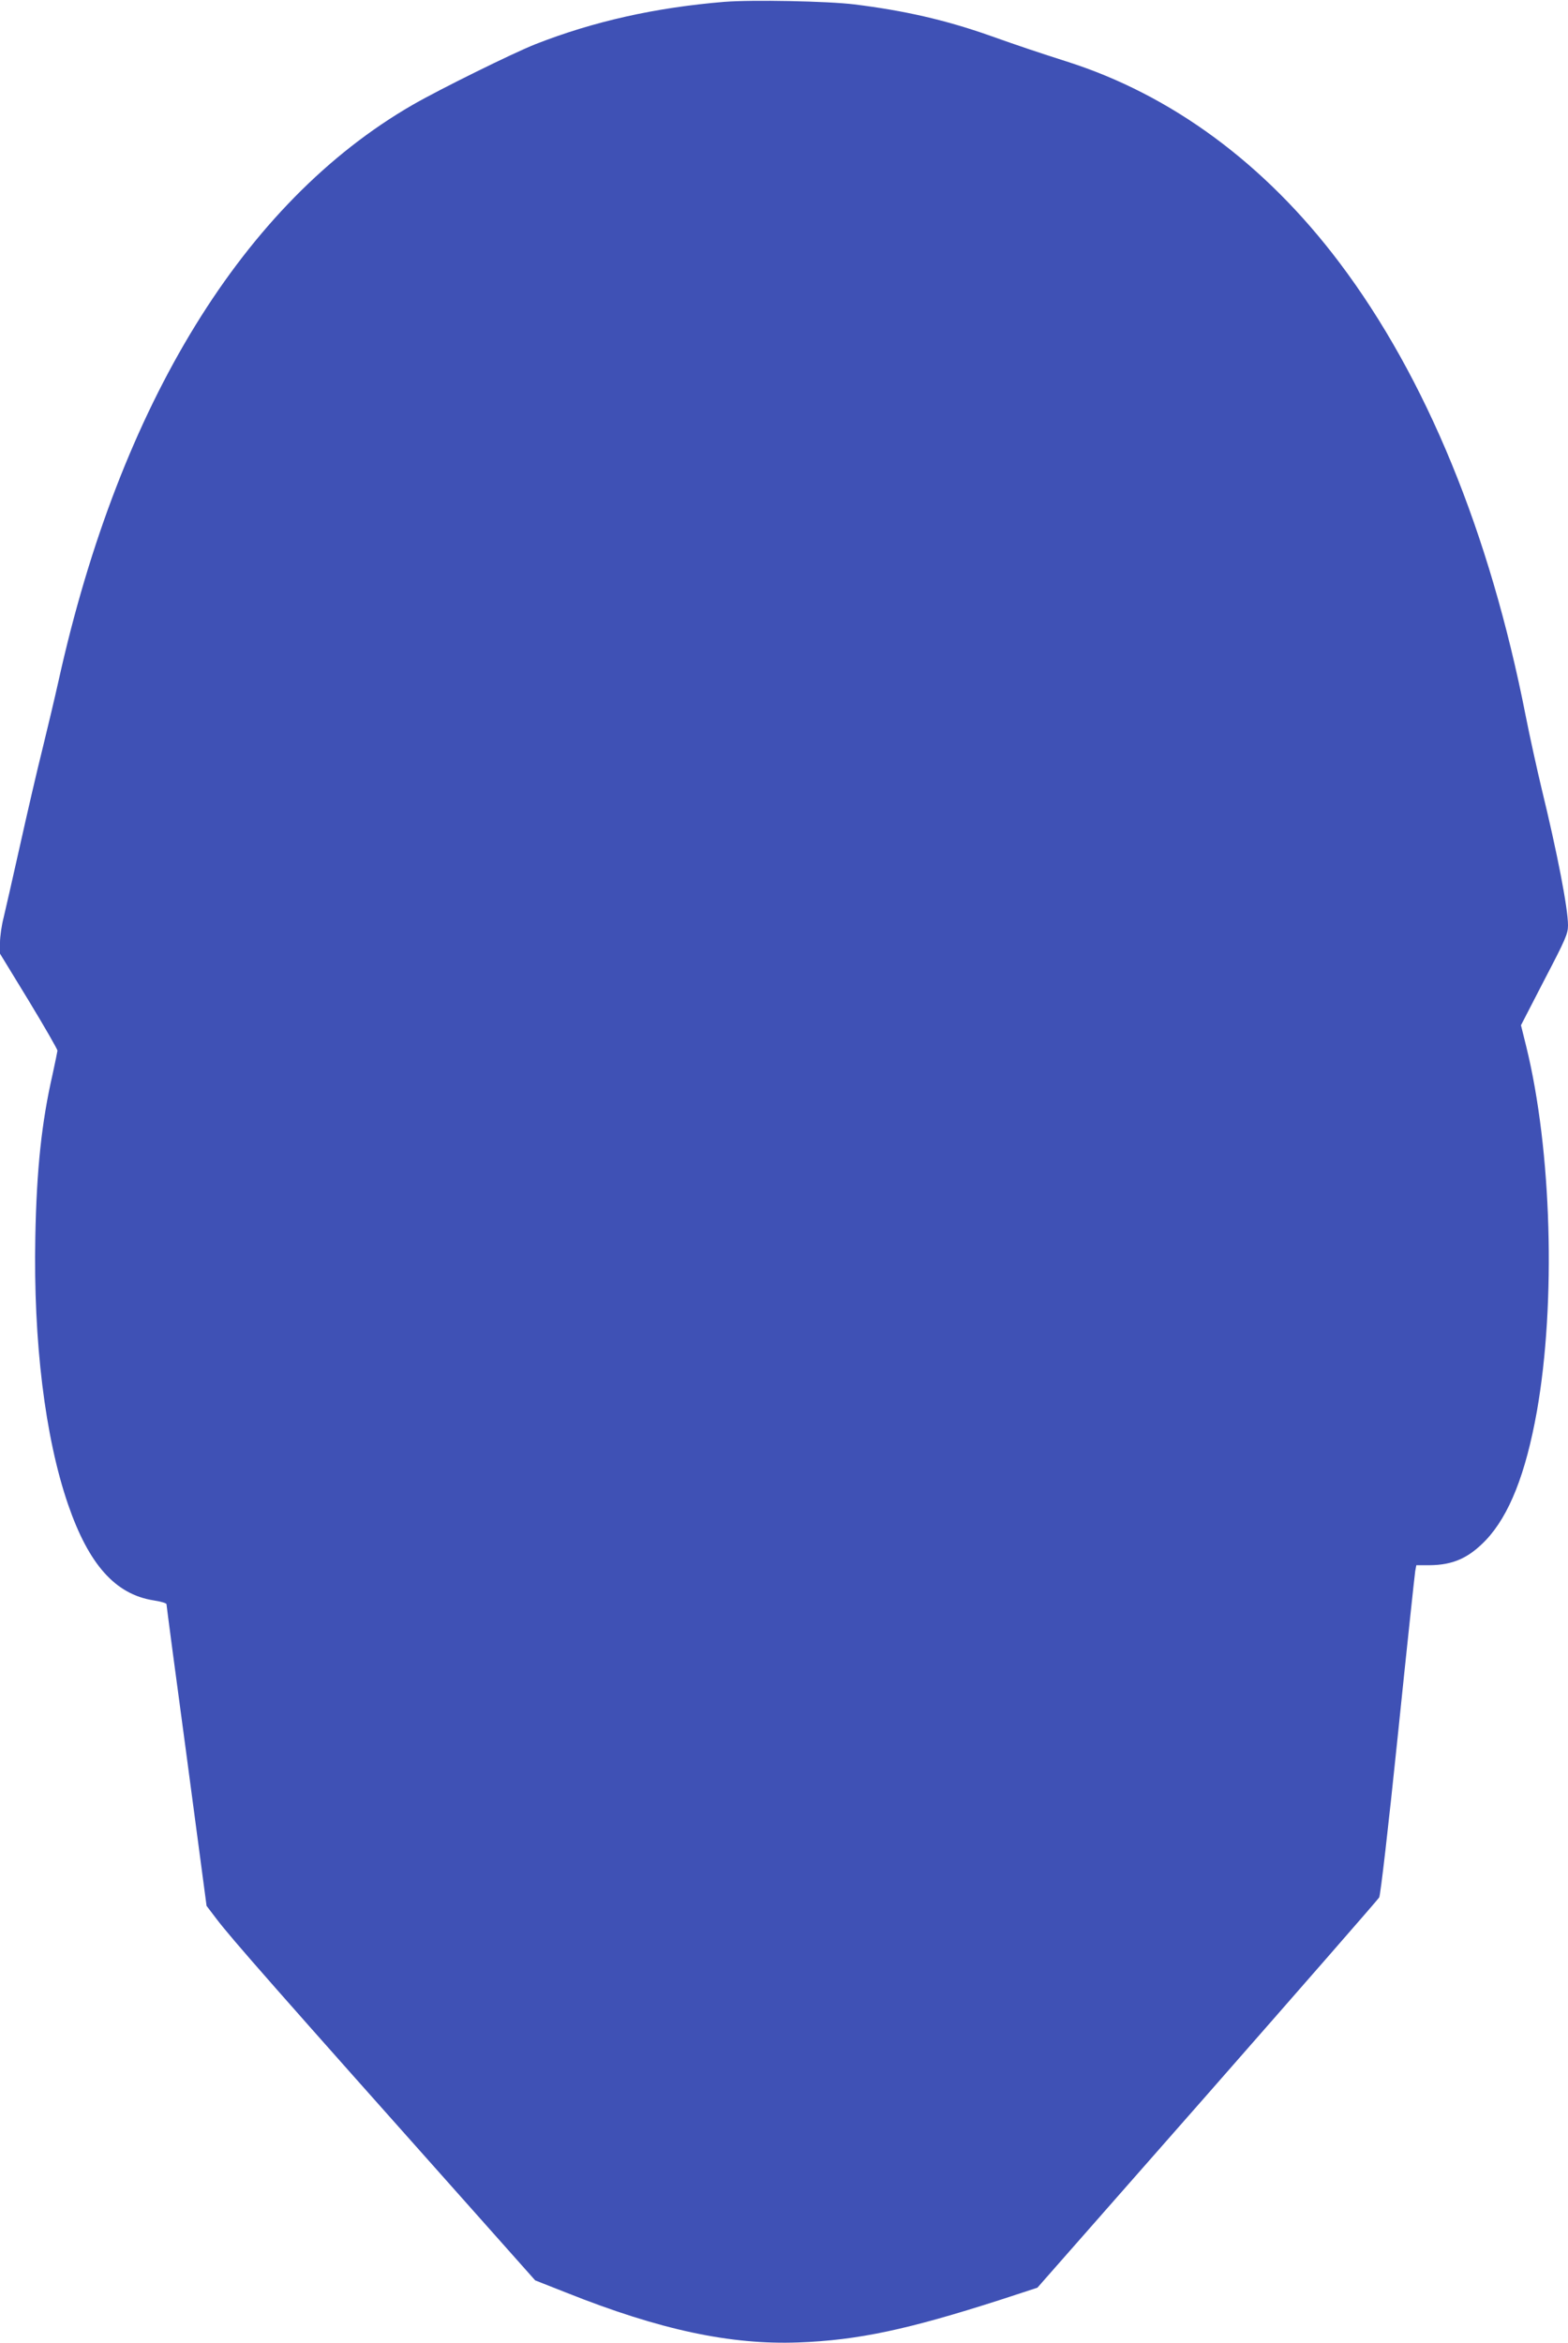<?xml version="1.0" standalone="no"?>
<!DOCTYPE svg PUBLIC "-//W3C//DTD SVG 20010904//EN"
 "http://www.w3.org/TR/2001/REC-SVG-20010904/DTD/svg10.dtd">
<svg version="1.0" xmlns="http://www.w3.org/2000/svg"
 width="857pt" height="1280pt" viewBox="0 0 857 1280"
 preserveAspectRatio="xMidYMid meet">
<g transform="translate(0,1280) scale(0.1,-0.1)"
fill="#3f51b5" stroke="none">
<path d="M3960 12790 c-376 -31 -714 -106 -1035 -232 -123 -49 -519 -244 -670
-331 -922 -532 -1599 -1633 -1934 -3142 -22 -99 -63 -271 -90 -381 -28 -111
-82 -345 -121 -520 -39 -176 -80 -353 -90 -396 -11 -42 -20 -104 -20 -137 l0
-61 157 -257 c86 -142 157 -265 157 -273 -1 -8 -13 -67 -27 -131 -59 -258 -87
-516 -94 -889 -11 -568 53 -1093 179 -1459 113 -328 258 -491 467 -524 39 -6
71 -15 71 -21 0 -6 49 -379 110 -829 l109 -819 54 -71 c81 -107 326 -385 1412
-1604 l330 -371 170 -67 c512 -204 898 -286 1270 -272 324 12 596 70 1103 233
l202 66 928 1055 c510 581 933 1065 940 1077 7 12 49 372 102 886 49 476 92
879 95 897 l6 32 72 0 c128 1 214 39 308 137 128 135 218 363 279 704 105 595
81 1426 -58 1992 l-29 117 128 248 c116 222 129 252 129 298 0 92 -58 393
-145 750 -25 105 -64 281 -86 393 -197 1004 -545 1850 -1018 2477 -407 540
-918 917 -1491 1099 -150 48 -253 82 -430 145 -238 83 -457 133 -730 167 -147
18 -560 26 -710 14z"/>
</g>
</svg>
